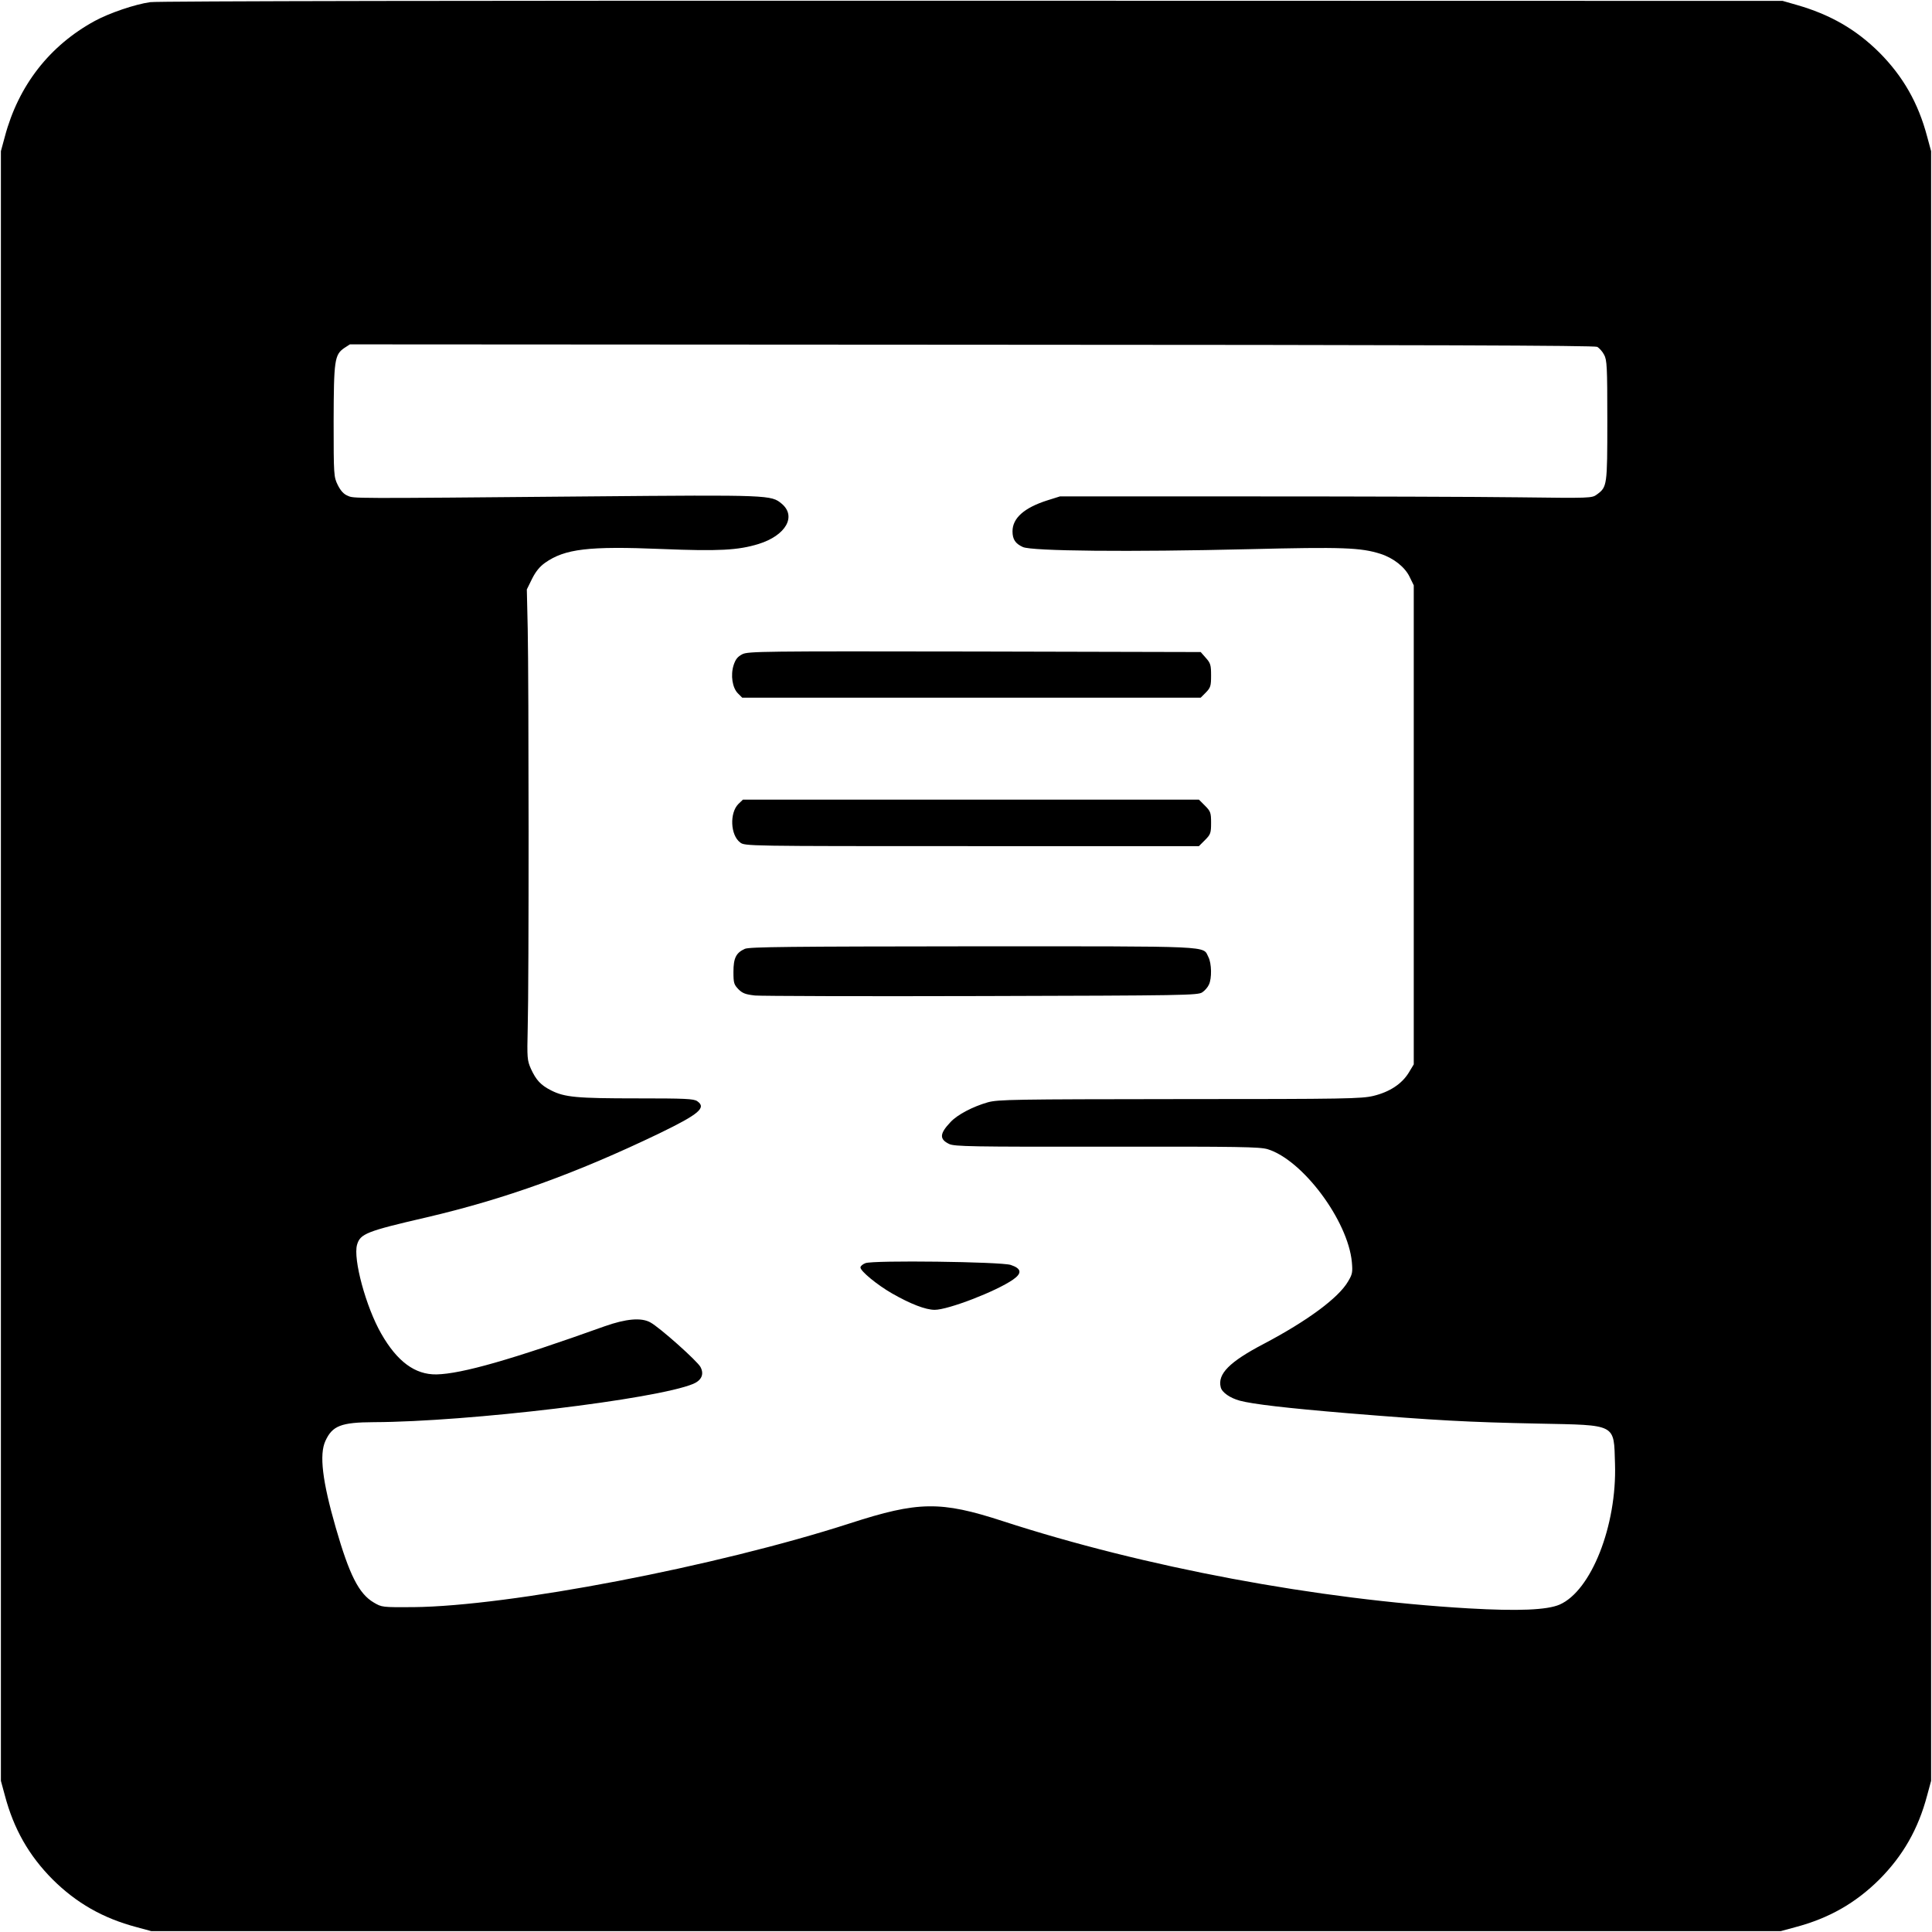 <?xml version="1.0" standalone="no"?>
<!DOCTYPE svg PUBLIC "-//W3C//DTD SVG 20010904//EN"
 "http://www.w3.org/TR/2001/REC-SVG-20010904/DTD/svg10.dtd">
<svg version="1.0" xmlns="http://www.w3.org/2000/svg"
 width="1080pt" height="1080pt" viewBox="0 0 1080 1080"
 preserveAspectRatio="xMidYMid meet">
<g transform="translate(0,1080) scale(0.1,-0.1)"
fill="#000000" stroke="none">
<path d="M840 10788 c-86 -12 -229 -61 -310 -105 -253 -138 -427 -361 -503
-647 l-22 -81 0 -4555 0 -4555 22 -81 c50 -189 135 -337 267 -470 133 -132
281 -217 470 -267 l81 -22 4555 0 4555 0 81 22 c189 50 337 135 470 267 132
133 217 281 267 470 l22 81 0 4555 0 4555 -22 81 c-50 189 -135 337 -267 470
-131 130 -275 213 -464 267 l-77 22 -4530 1 c-2751 1 -4556 -2 -4595 -8z
m8089 -1927 c11 -7 29 -26 38 -44 16 -29 18 -66 18 -367 0 -366 -1 -372 -58
-414 -28 -21 -35 -21 -435 -16 -224 3 -893 5 -1487 5 l-1080 0 -70 -22 c-129
-41 -195 -99 -195 -173 0 -45 16 -69 58 -88 52 -23 598 -28 1262 -12 526 13
627 9 737 -26 72 -23 137 -74 163 -129 l23 -47 0 -1339 0 -1339 -29 -48 c-39
-62 -106 -106 -196 -128 -67 -16 -152 -18 -1083 -18 -928 -1 -1015 -2 -1073
-18 -84 -24 -170 -69 -208 -110 -62 -65 -64 -96 -8 -123 30 -14 122 -16 881
-15 744 1 854 -1 899 -14 196 -60 449 -399 471 -631 5 -57 3 -68 -21 -108 -53
-92 -228 -221 -471 -349 -193 -101 -260 -169 -241 -243 7 -29 52 -60 107 -75
71 -19 256 -41 603 -70 489 -40 670 -50 1066 -58 441 -9 421 1 428 -225 11
-345 -133 -710 -310 -787 -70 -30 -230 -37 -508 -21 -843 49 -1812 230 -2605
488 -347 113 -472 111 -852 -12 -748 -242 -1906 -464 -2443 -469 -174 -1 -175
-1 -221 26 -83 49 -136 154 -212 418 -75 260 -93 409 -58 485 39 85 87 104
271 105 529 2 1578 128 1785 214 47 20 62 54 41 94 -17 33 -230 223 -281 250
-51 28 -136 20 -255 -22 -519 -186 -799 -266 -940 -269 -120 -2 -220 72 -309
228 -85 148 -158 417 -135 497 18 61 51 75 389 153 440 103 834 245 1300 469
223 108 265 144 213 180 -19 14 -69 16 -338 16 -335 0 -404 6 -480 45 -57 29
-83 57 -112 120 -21 48 -22 59 -18 230 7 240 6 1952 0 2230 l-5 220 29 59 c20
40 42 68 73 90 111 78 243 94 653 77 318 -13 426 -7 540 28 152 47 214 154
130 225 -59 49 -63 50 -1079 41 -1356 -12 -1311 -12 -1348 4 -22 9 -39 28 -55
60 -22 45 -23 53 -23 356 1 343 5 372 60 410 l31 20 3476 -2 c2529 -1 3482 -4
3497 -12z"/>
<path d="M4150 7143 c-27 -14 -38 -28 -49 -61 -18 -57 -7 -127 24 -158 l24
-24 1281 0 1282 0 29 29 c26 27 29 36 29 95 0 58 -3 69 -29 98 l-29 33 -1264
3 c-1188 2 -1265 1 -1298 -15z"/>
<path d="M4127 6305 c-49 -50 -44 -173 10 -214 26 -21 30 -21 1295 -21 l1270
0 34 34 c31 31 34 39 34 96 0 57 -3 65 -34 96 l-34 34 -1275 0 -1274 0 -26
-25z"/>
<path d="M4164 5496 c-49 -22 -64 -51 -64 -129 0 -62 3 -71 28 -97 23 -23 40
-29 93 -35 35 -3 606 -5 1269 -3 1132 3 1207 4 1231 21 14 9 31 29 37 43 17
35 15 120 -3 154 -33 64 48 60 -1317 60 -1025 -1 -1248 -3 -1274 -14z"/>
<path d="M4838 3739 c-16 -6 -28 -17 -28 -24 0 -21 94 -98 176 -145 103 -59
188 -92 239 -92 75 0 343 103 438 169 52 36 47 62 -13 82 -57 18 -768 27 -812
10z"/>
</g>
</svg>
